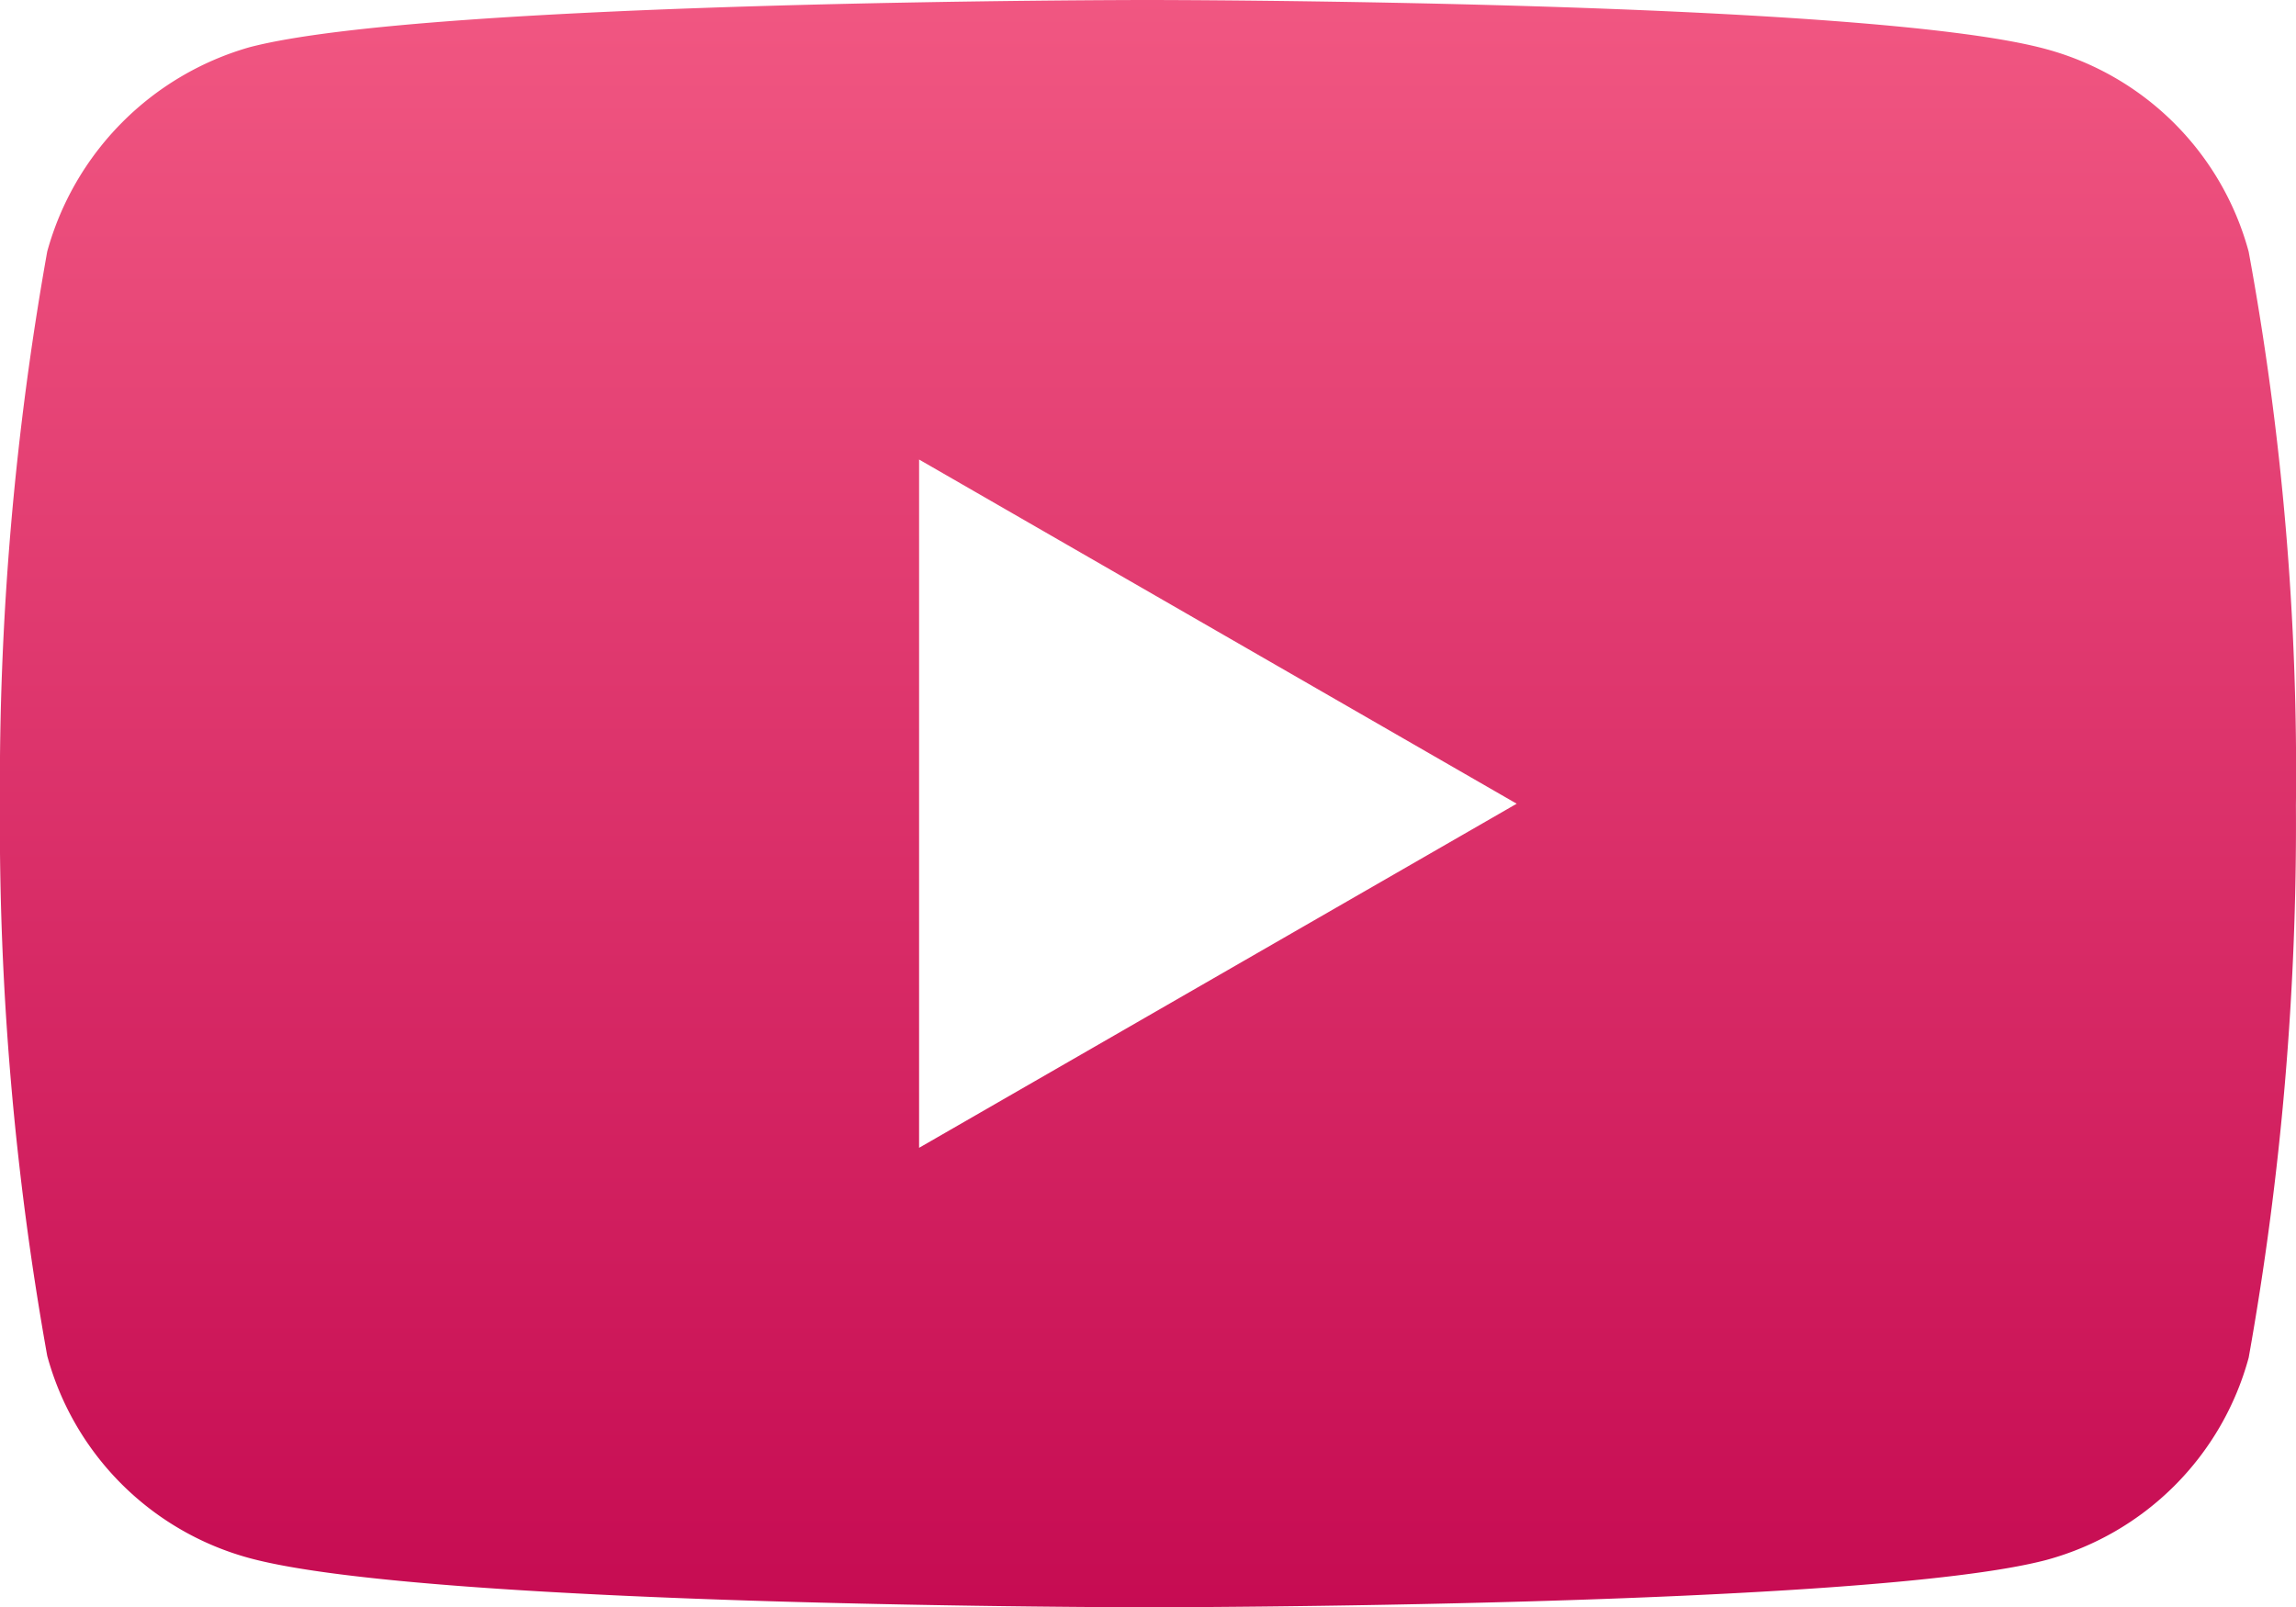 <svg xmlns="http://www.w3.org/2000/svg" xmlns:xlink="http://www.w3.org/1999/xlink" width="31.209" height="21.851" viewBox="0 0 31.209 21.851"><defs><style>.a{fill:url(#a);}</style><linearGradient id="a" x1="0.5" x2="0.5" y2="1" gradientUnits="objectBoundingBox"><stop offset="0" stop-color="#f15782"/><stop offset="1" stop-color="#c60b52"/></linearGradient></defs><path class="a" d="M30.566-2.663a3.91,3.91,0,0,0-2.751-2.751C25.373-6.082,15.6-6.082,15.6-6.082s-9.768,0-12.211.643A3.989,3.989,0,0,0,.643-2.663,41.2,41.2,0,0,0,0,4.844,41.046,41.046,0,0,0,.643,12.35,3.91,3.91,0,0,0,3.394,15.1c2.468.668,12.211.668,12.211.668s9.768,0,12.211-.643a3.91,3.91,0,0,0,2.751-2.751,41.211,41.211,0,0,0,.642-7.506,39.107,39.107,0,0,0-.643-7.532ZM12.494,9.522V.165l8.123,4.679Zm0,0" transform="translate(-0.001 6.082)"/></svg>